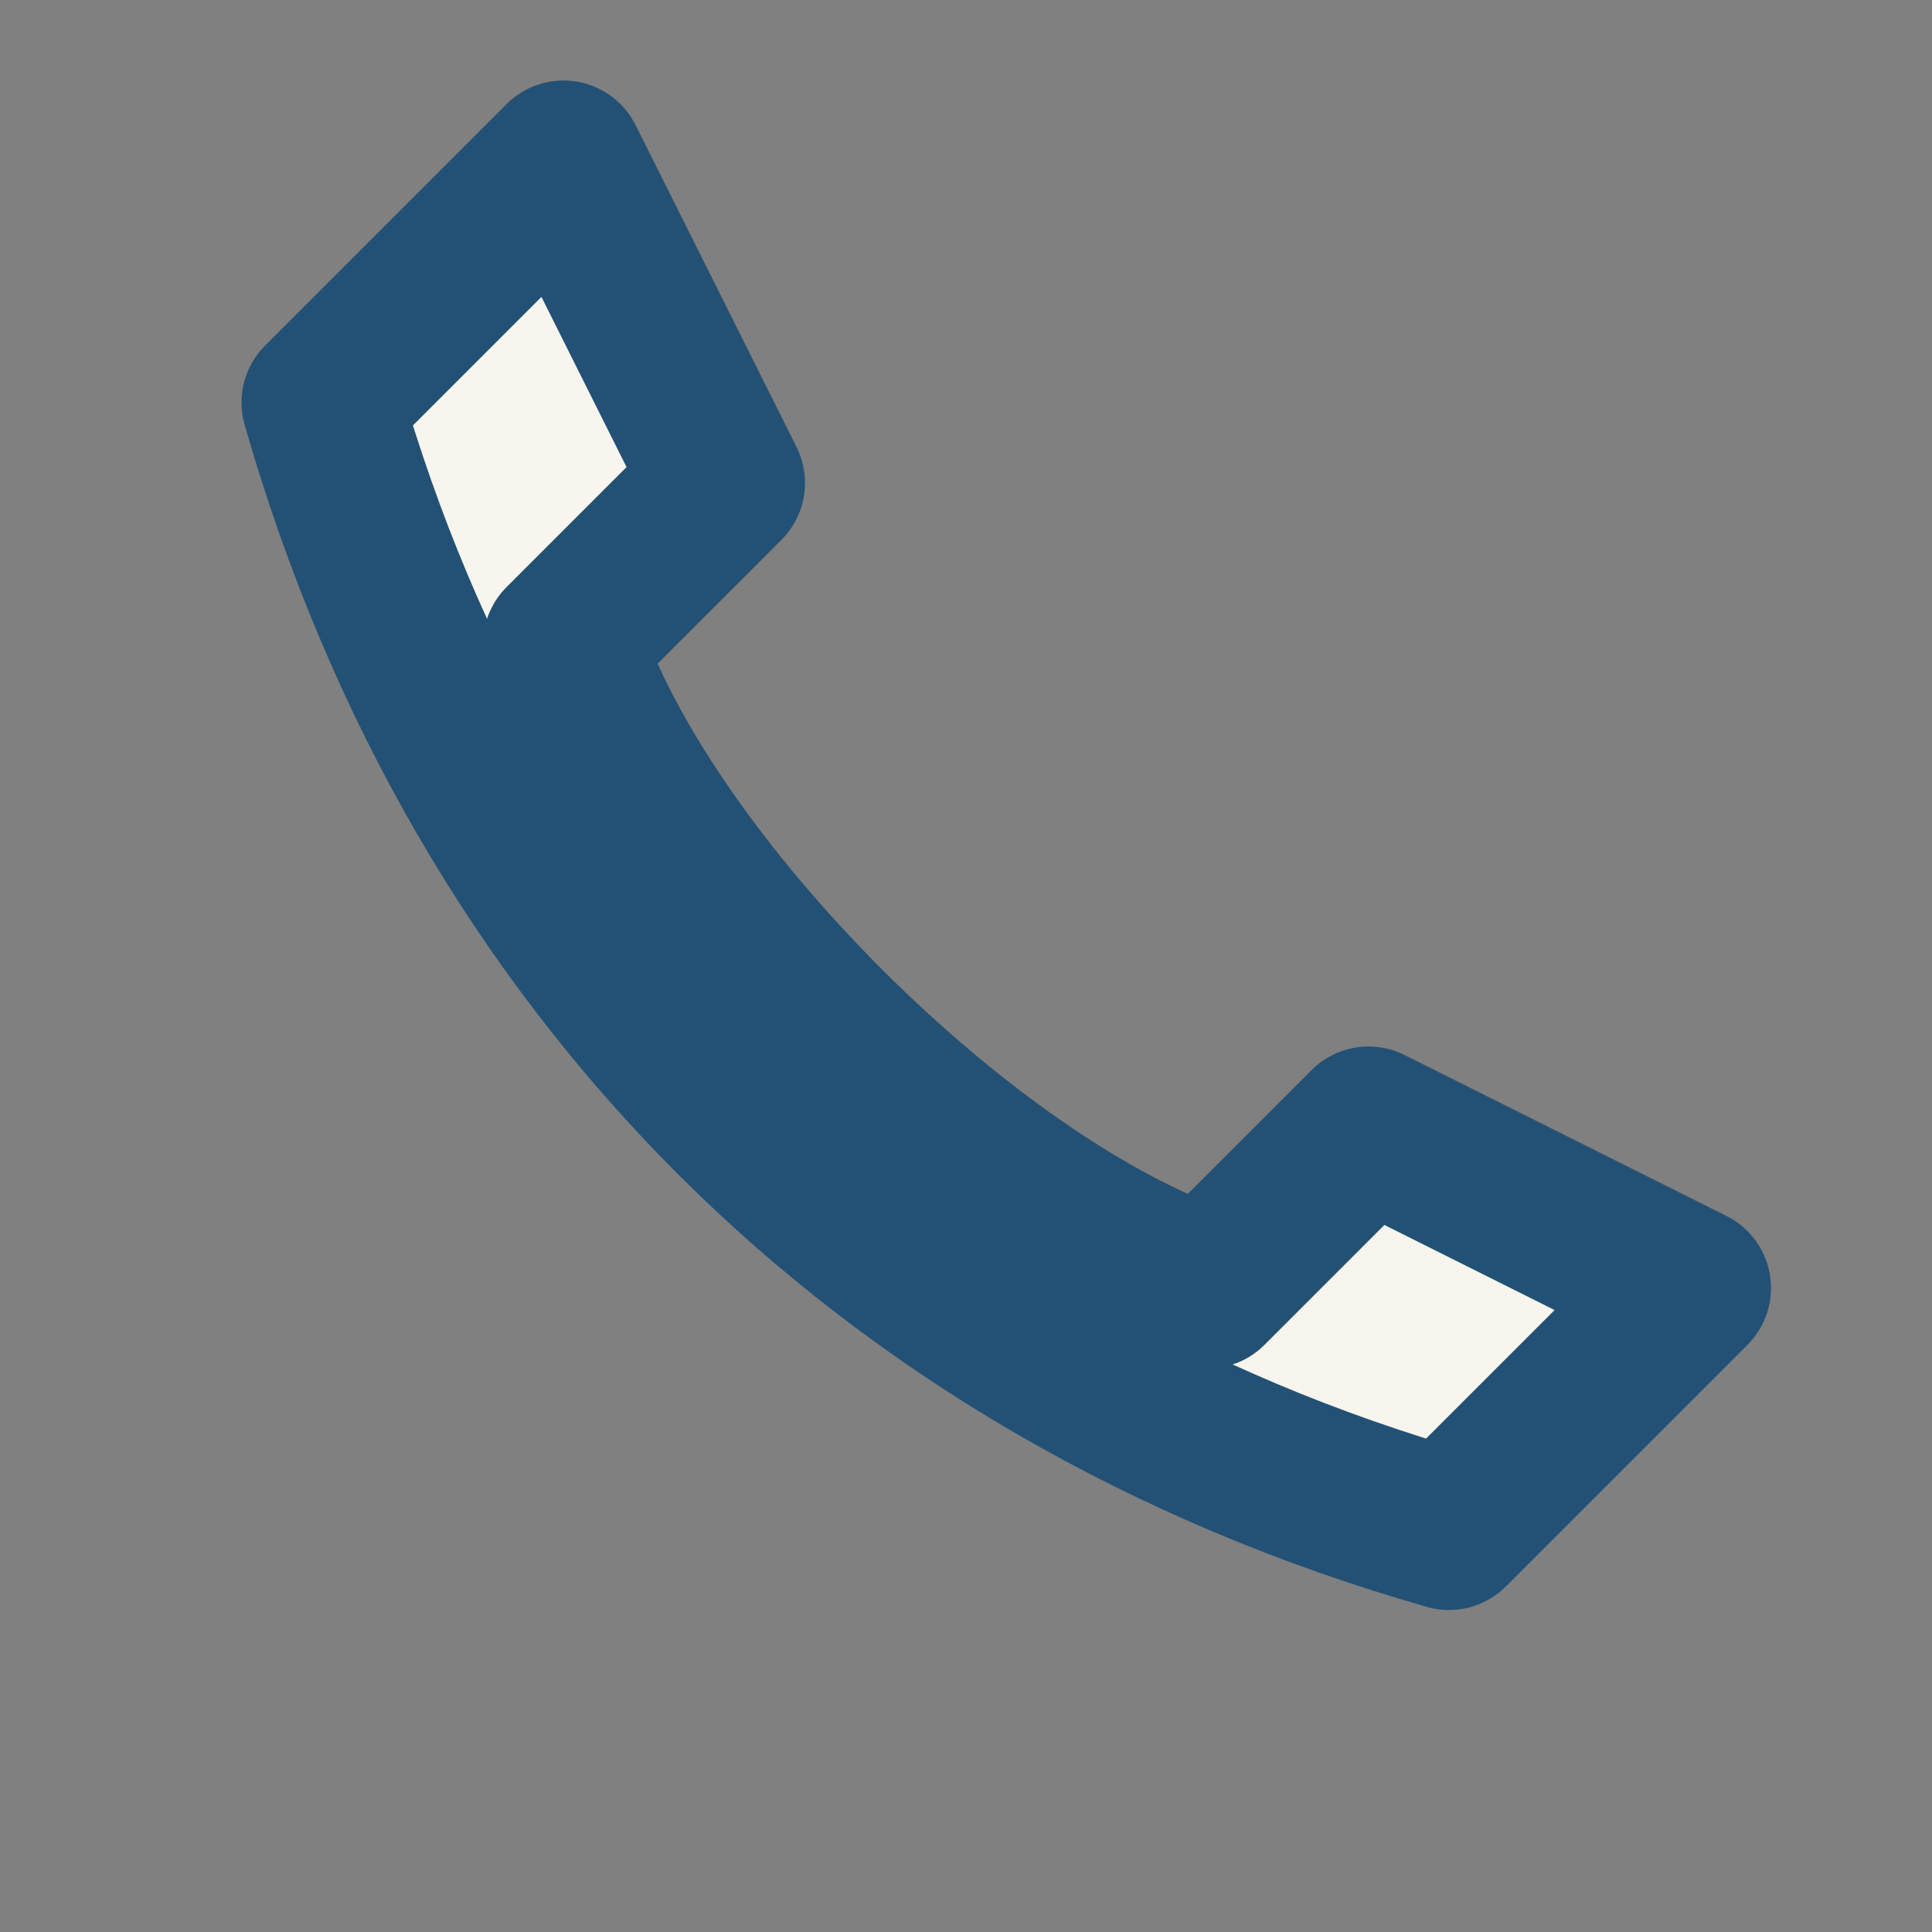 <?xml version="1.0" encoding="UTF-8"?>
<svg xmlns="http://www.w3.org/2000/svg" width="24" height="24" viewBox="0 0 24 24"><rect x="0" y="0" width="24" height="24" fill="#808080" stroke="none"/><path d="M4 5c2 7 7 12 14 14l3-3-4-2-2 2c-3-1-7-5-8-8l2-2-2-4-3 3z" fill="#F7F5ED" stroke="#235175" stroke-width="2" stroke-linecap="round" stroke-linejoin="round"/></svg>